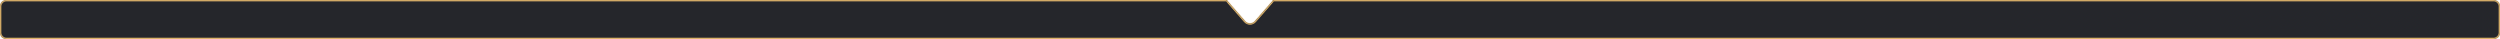 <?xml version="1.0" encoding="UTF-8"?> <svg xmlns="http://www.w3.org/2000/svg" width="1920" height="30" viewBox="0 0 1920 30" fill="none"> <mask id="path-1-inside-1_43_28" fill="white"> <path fill-rule="evenodd" clip-rule="evenodd" d="M956.235 16.256C958.227 18.536 961.773 18.536 963.765 16.256L977.005 1.105C977.31 0.755 977.556 0.384 977.746 0H1915C1917.76 0 1920 2.239 1920 5V25C1920 27.761 1917.76 30 1915 30H5C2.239 30 0 27.761 0 25V5C0 2.239 2.239 0 5 0H942.254C942.444 0.384 942.69 0.755 942.995 1.105L956.235 16.256Z"></path> </mask> <path fill-rule="evenodd" clip-rule="evenodd" d="M956.235 16.256C958.227 18.536 961.773 18.536 963.765 16.256L977.005 1.105C977.31 0.755 977.556 0.384 977.746 0H1915C1917.76 0 1920 2.239 1920 5V25C1920 27.761 1917.76 30 1915 30H5C2.239 30 0 27.761 0 25V5C0 2.239 2.239 0 5 0H942.254C942.444 0.384 942.69 0.755 942.995 1.105L956.235 16.256Z" fill="#25262B"></path> <path d="M963.765 16.256L964.518 16.915L964.518 16.915L963.765 16.256ZM956.235 16.256L955.482 16.915L955.482 16.915L956.235 16.256ZM977.005 1.105L977.758 1.763L977.758 1.763L977.005 1.105ZM977.746 0V-1H977.125L976.85 -0.443L977.746 0ZM942.254 0L943.15 -0.443L942.875 -1H942.254V0ZM942.995 1.105L942.242 1.763L942.242 1.763L942.995 1.105ZM963.012 15.598C961.418 17.422 958.582 17.422 956.988 15.598L955.482 16.915C957.873 19.65 962.127 19.65 964.518 16.915L963.012 15.598ZM976.252 0.447L963.012 15.598L964.518 16.915L977.758 1.763L976.252 0.447ZM976.85 -0.443C976.699 -0.138 976.501 0.162 976.252 0.447L977.758 1.763C978.12 1.349 978.414 0.905 978.643 0.443L976.85 -0.443ZM977.746 1H1915V-1H977.746V1ZM1915 1C1917.21 1 1919 2.791 1919 5H1921C1921 1.686 1918.31 -1 1915 -1V1ZM1919 5V25H1921V5H1919ZM1919 25C1919 27.209 1917.21 29 1915 29V31C1918.31 31 1921 28.314 1921 25H1919ZM1915 29H5V31H1915V29ZM5 29C2.791 29 1 27.209 1 25H-1C-1 28.314 1.686 31 5 31V29ZM1 25V5H-1V25H1ZM1 5C1 2.791 2.791 1 5 1V-1C1.686 -1 -1 1.686 -1 5H1ZM5 1H942.254V-1H5V1ZM943.748 0.447C943.499 0.162 943.301 -0.138 943.15 -0.443L941.357 0.443C941.586 0.905 941.88 1.349 942.242 1.763L943.748 0.447ZM956.988 15.598L943.748 0.447L942.242 1.763L955.482 16.915L956.988 15.598Z" fill="#EABC6E" mask="url(#path-1-inside-1_43_28)"></path> </svg> 